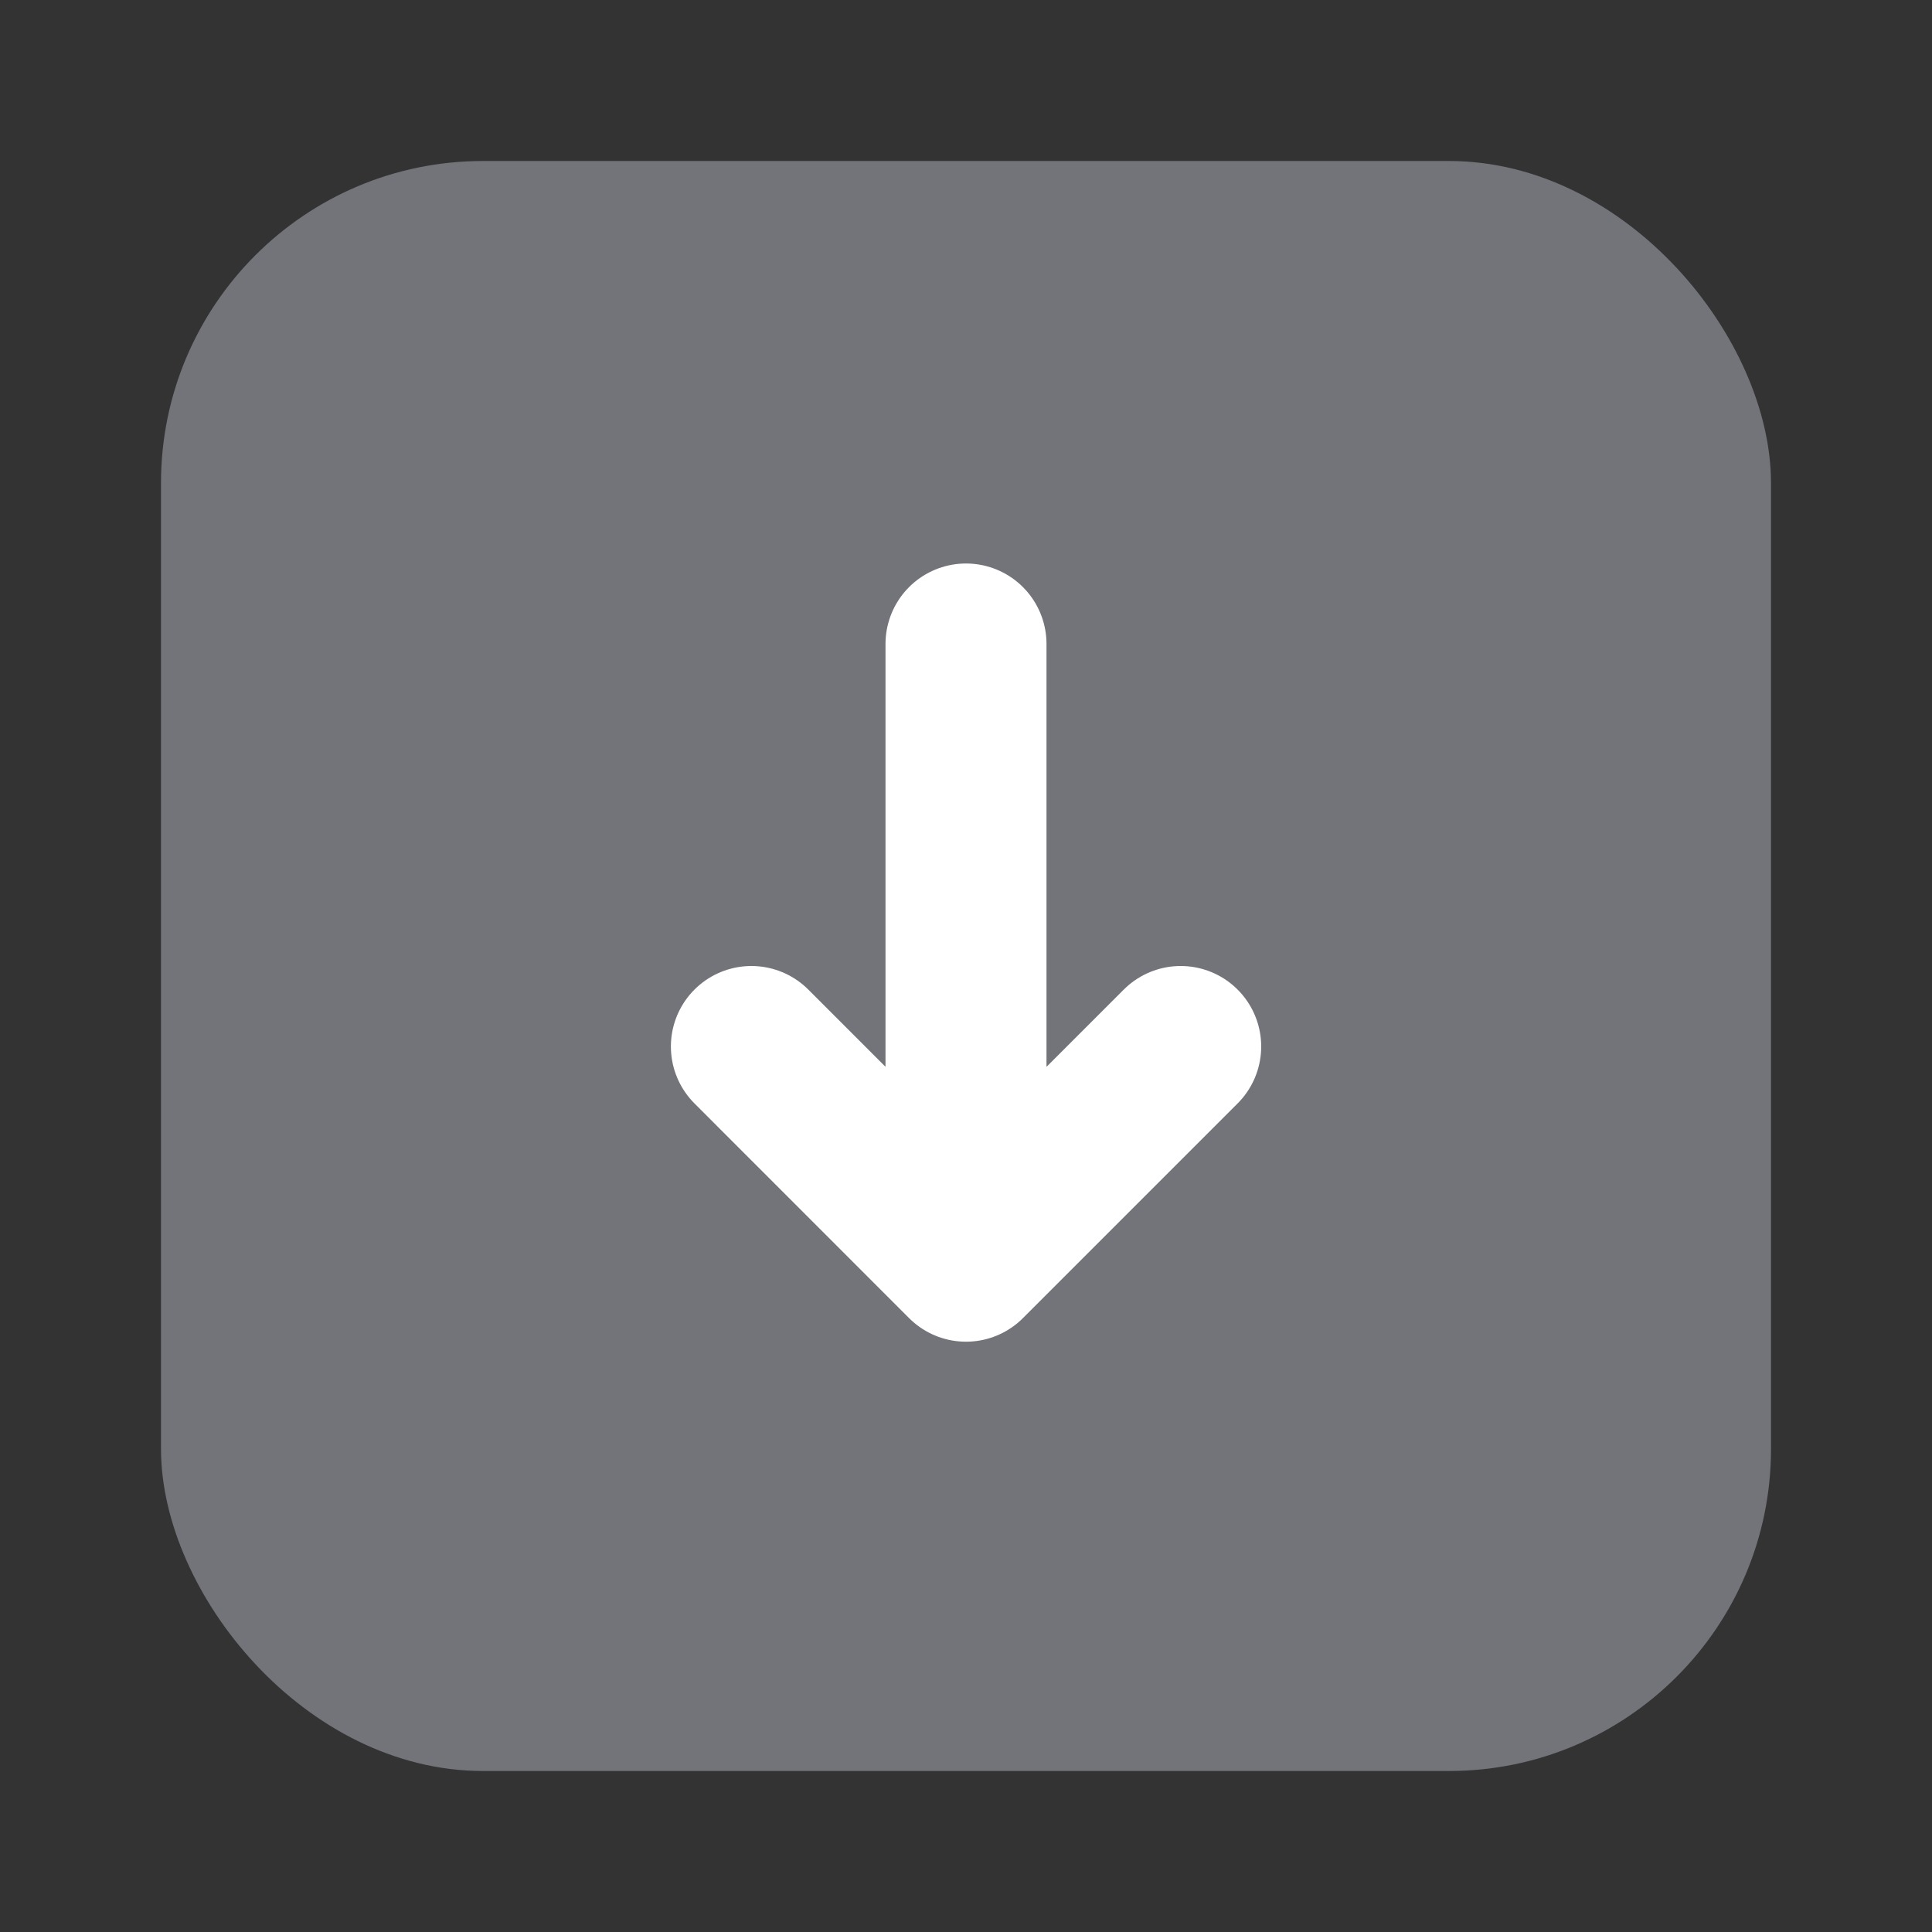 <svg width="24" height="24" viewBox="0 0 24 24" fill="none" xmlns="http://www.w3.org/2000/svg">
<rect x="0" y="0" width="24" height="24" fill="#333333" stroke="none"/>
<rect x="2" y="2" width="20" height="20" rx="4" fill="#727479"/>
<path d="M12 15.667L14.667 13M12 15.667L9.334 13M12 15.667V8" stroke="white" stroke-width="2" stroke-linecap="round" stroke-linejoin="round"/>
</svg>
